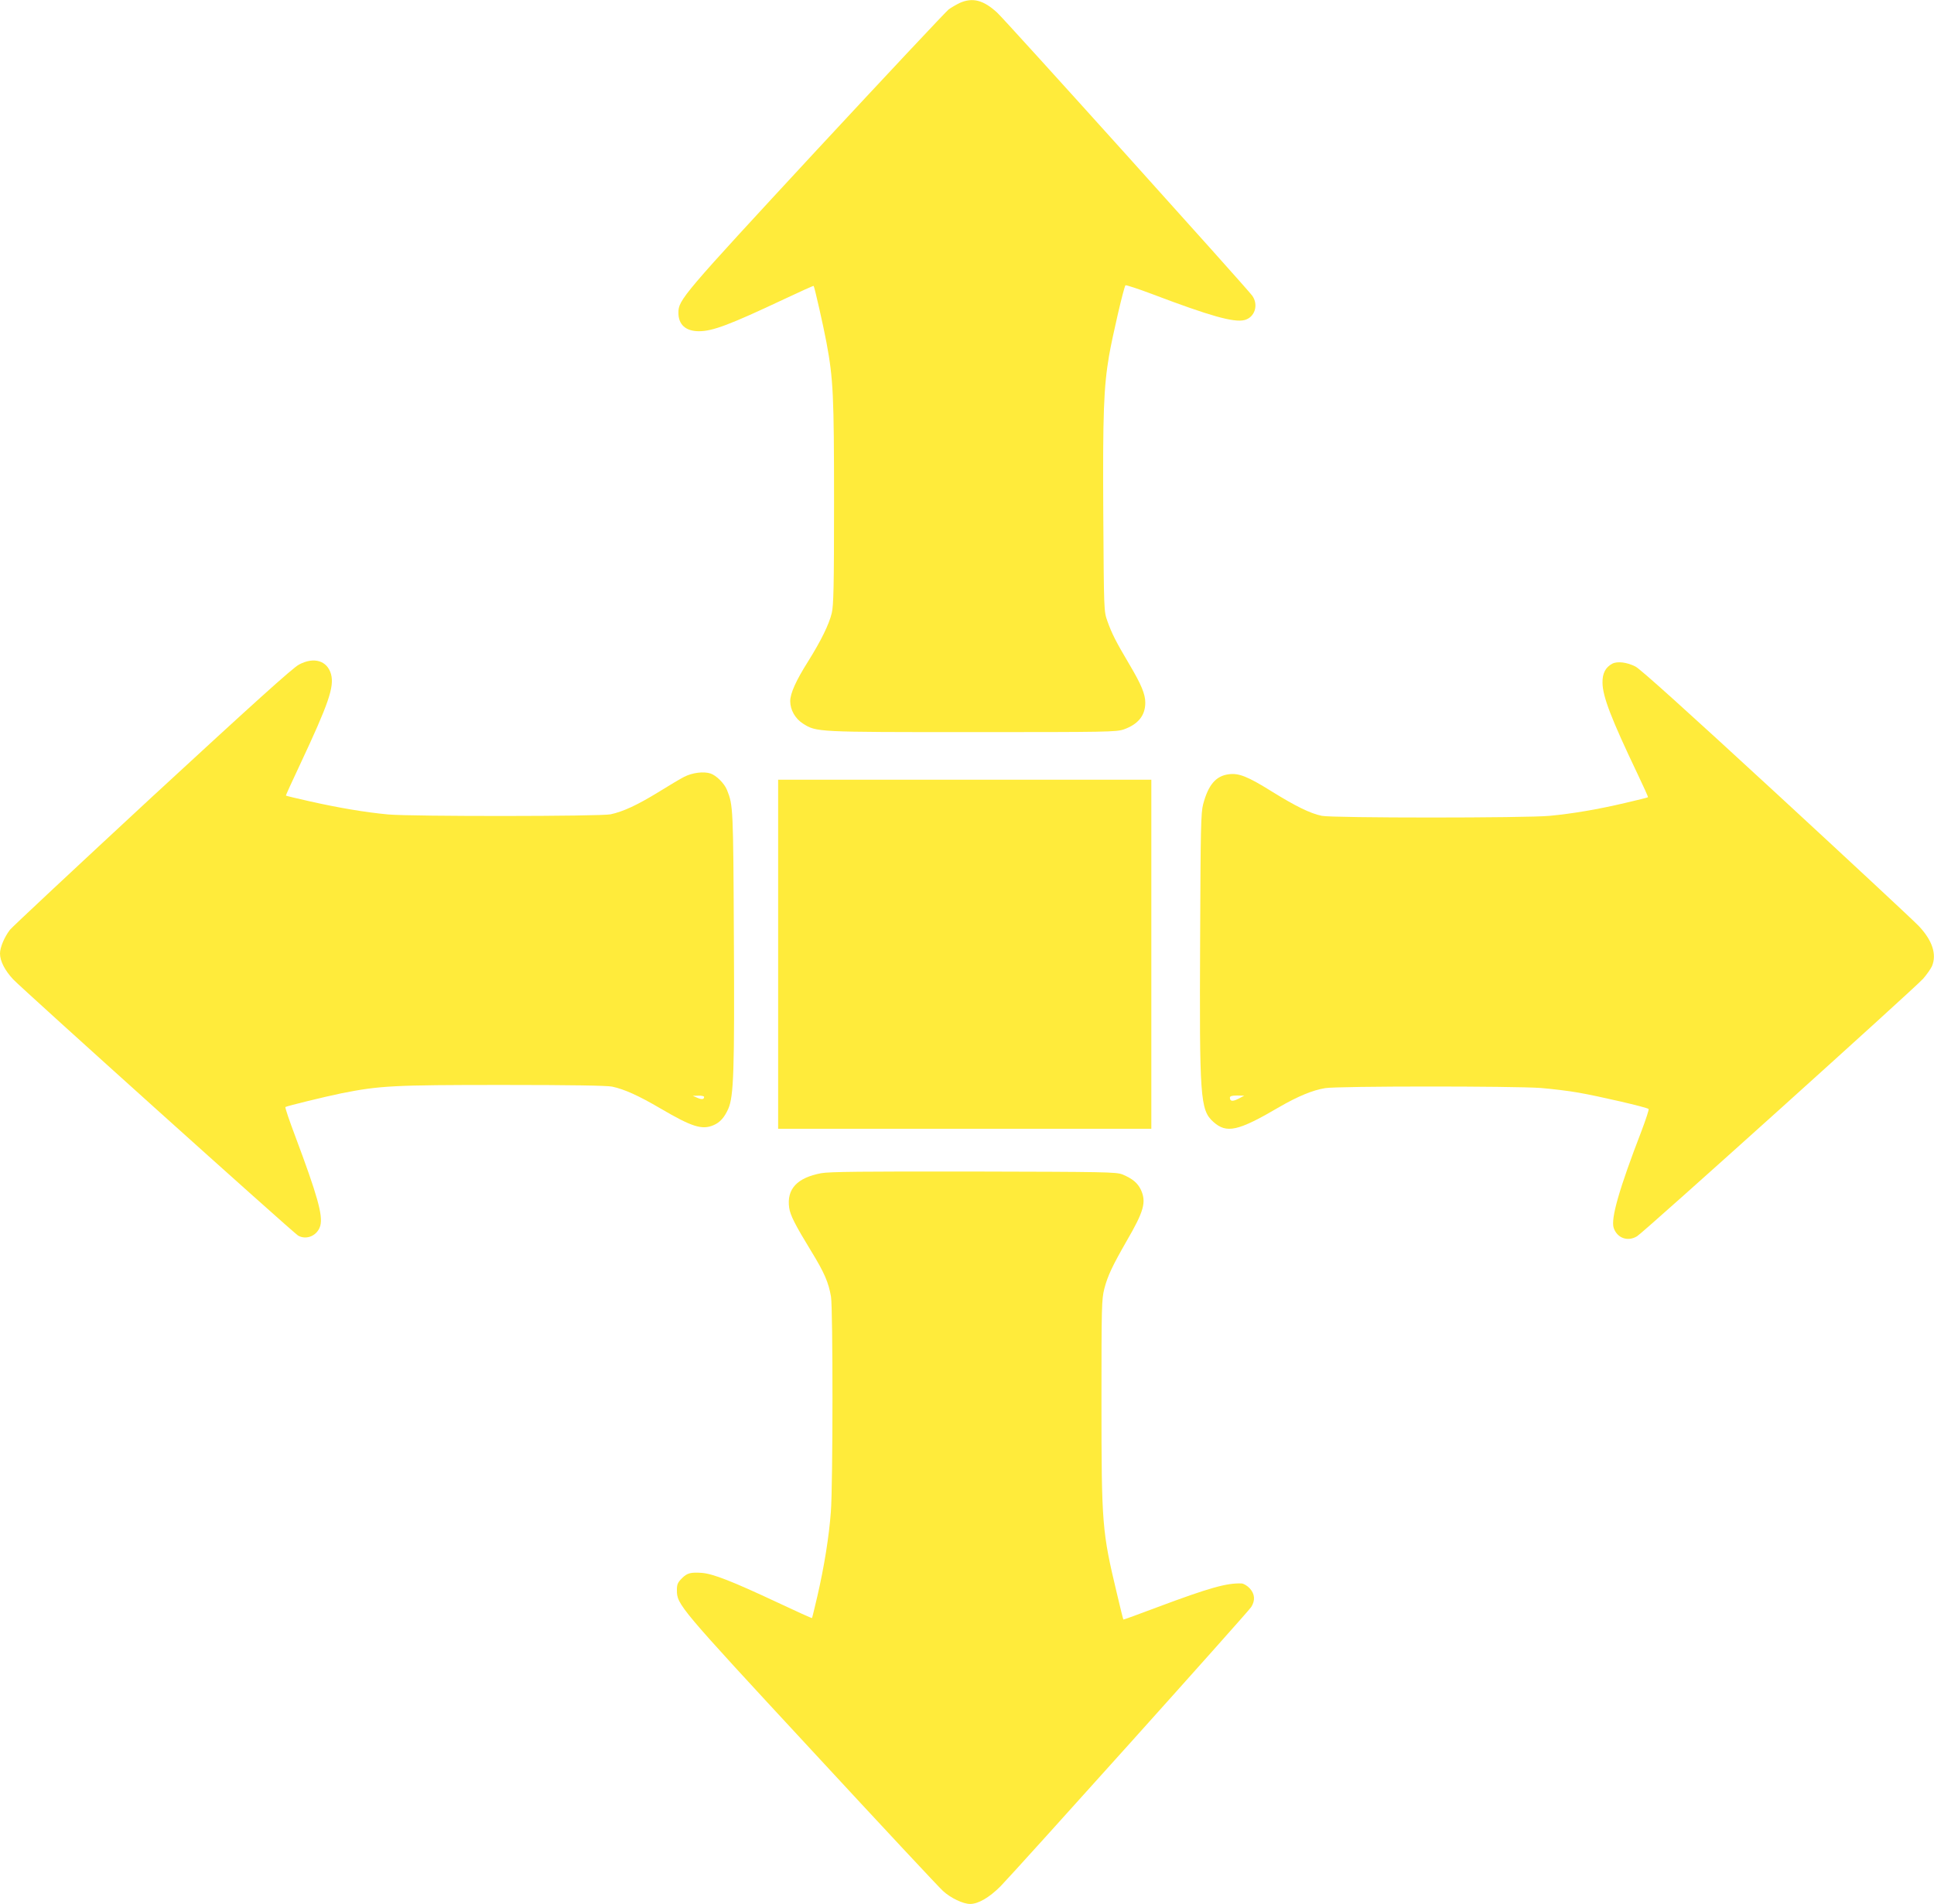 <?xml version="1.0" standalone="no"?>
<!DOCTYPE svg PUBLIC "-//W3C//DTD SVG 20010904//EN"
 "http://www.w3.org/TR/2001/REC-SVG-20010904/DTD/svg10.dtd">
<svg version="1.0" xmlns="http://www.w3.org/2000/svg"
 width="1280pt" height="1260pt" viewBox="0 0 1280 1260"
 preserveAspectRatio="xMidYMid meet">
<g transform="translate(0,1260) scale(0.1,-0.1)"
fill="#ffeb3b" stroke="none">
<path d="M6353 12581 c-23 -11 -56 -30 -74 -43 -17 -13 -412 -434 -878 -936
-886 -957 -911 -986 -911 -1072 0 -79 49 -122 136 -122 91 0 204 43 563 212
106 50 195 90 196 88 6 -7 66 -272 85 -375 45 -242 50 -349 50 -1058 0 -555
-3 -681 -15 -732 -18 -75 -71 -183 -156 -319 -81 -128 -119 -213 -119 -264 0
-58 33 -116 85 -149 89 -56 86 -56 1120 -56 897 0 953 1 1003 18 95 34 142 92
142 177 0 56 -26 120 -107 256 -87 147 -115 202 -144 284 -23 65 -23 66 -27
705 -4 672 3 843 38 1050 22 128 98 456 109 467 3 3 83 -23 176 -58 385 -146
542 -190 612 -172 68 18 94 100 51 161 -34 48 -1636 1826 -1688 1873 -91 84
-163 102 -247 65z"/>
<path d="M1979 8202 c-42 -22 -303 -258 -973 -876 -503 -466 -926 -861 -940
-879 -37 -48 -66 -117 -66 -157 0 -50 32 -112 87 -171 59 -63 1856 -1679 1886
-1696 57 -32 129 1 147 66 18 68 -20 202 -165 589 -40 106 -70 194 -66 196 15
8 256 67 372 91 252 50 340 55 1066 55 455 0 689 -4 724 -11 81 -17 176 -60
321 -145 208 -122 275 -143 351 -110 42 18 71 50 97 108 36 82 42 251 37 1138
-4 853 -5 871 -45 971 -17 44 -71 97 -109 110 -46 15 -120 6 -175 -22 -24 -12
-101 -58 -172 -102 -137 -84 -231 -128 -315 -146 -68 -14 -1310 -15 -1471 -1
-151 14 -329 44 -520 87 -85 19 -156 36 -158 38 -1 1 41 94 94 206 189 403
227 513 205 597 -25 90 -113 117 -212 64z m2681 -2861 c0 -17 -15 -19 -45 -6
l-30 13 38 1 c20 1 37 -3 37 -8z"/>
<path d="M10671 8208 c-45 -24 -66 -64 -65 -126 1 -92 58 -239 233 -606 39
-82 70 -150 68 -152 -1 -2 -70 -19 -152 -38 -178 -42 -349 -71 -499 -85 -152
-15 -1437 -15 -1508 0 -77 16 -174 64 -332 162 -159 99 -217 122 -284 113 -85
-11 -135 -70 -169 -198 -15 -56 -17 -157 -20 -886 -5 -1061 0 -1137 87 -1216
88 -79 163 -63 439 99 121 70 220 111 302 124 83 14 1248 14 1426 1 72 -6 184
-19 250 -31 129 -22 454 -97 464 -108 4 -3 -18 -69 -47 -146 -147 -381 -204
-579 -184 -641 23 -68 94 -93 155 -55 46 28 1844 1647 1894 1705 24 28 50 65
58 83 32 78 2 170 -88 265 -30 32 -453 426 -941 876 -587 541 -903 826 -934
841 -57 29 -120 36 -153 19z m-2474 -2879 c-39 -20 -57 -18 -57 7 0 10 13 14
48 14 l47 -1 -38 -20z"/>
<path d="M5150 6285 l0 -1155 1235 0 1235 0 0 1155 0 1155 -1235 0 -1235 0 0
-1155z"/>
<path d="M5435 4836 c-159 -30 -229 -104 -212 -228 7 -50 39 -113 144 -285 89
-145 117 -210 133 -305 13 -84 13 -1241 -1 -1423 -12 -162 -44 -363 -90 -561
-18 -76 -33 -140 -35 -142 -1 -2 -103 44 -226 102 -305 143 -429 191 -503 197
-74 5 -97 -1 -131 -35 -29 -29 -34 -41 -34 -79 0 -96 11 -109 892 -1060 455
-492 846 -911 869 -931 51 -47 133 -86 180 -86 54 0 127 43 201 117 106 109
1639 1815 1659 1848 28 44 24 87 -10 124 -16 17 -40 31 -53 32 -99 4 -215 -29
-555 -156 -124 -47 -227 -84 -228 -83 -2 2 -21 80 -43 173 -98 410 -102 455
-102 1271 0 630 1 675 19 746 22 85 53 150 148 316 114 196 131 257 94 338
-21 45 -57 75 -123 102 -40 16 -118 17 -983 19 -733 1 -956 -1 -1010 -11z"/>
</g>
</svg>
